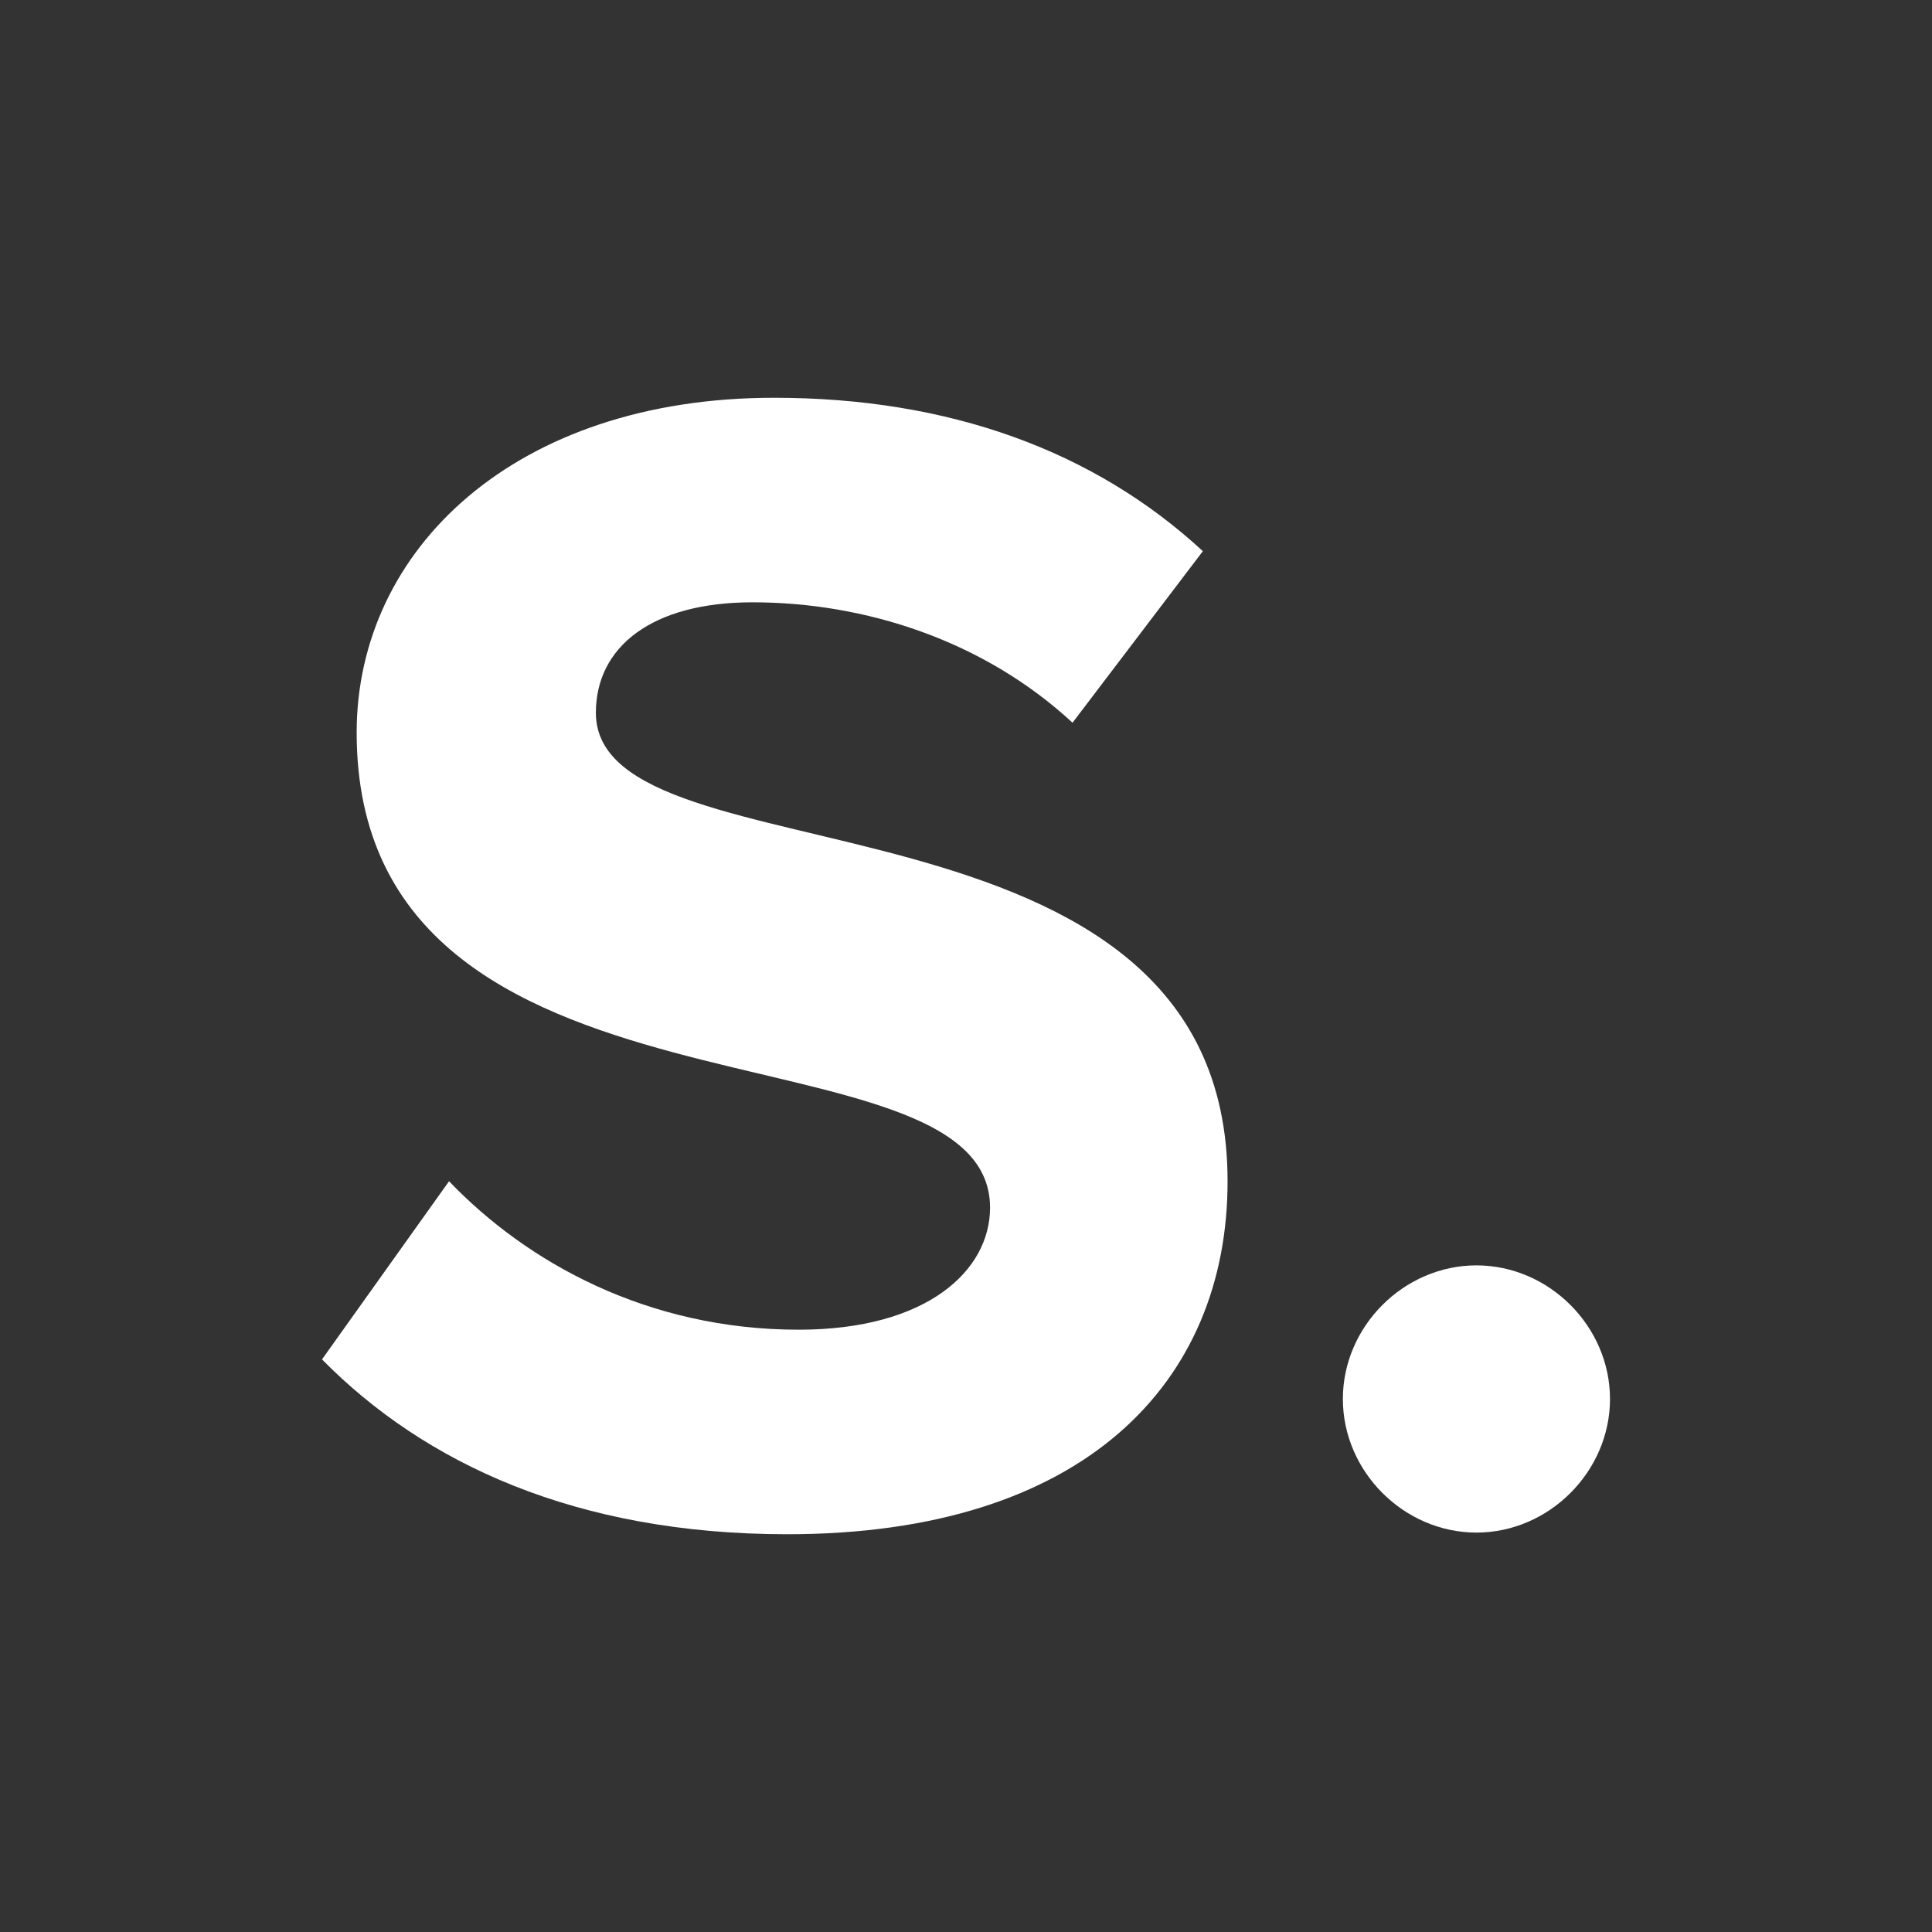<?xml version="1.0" encoding="utf-8"?>
<!-- Generator: Adobe Illustrator 27.5.0, SVG Export Plug-In . SVG Version: 6.00 Build 0)  -->
<svg version="1.1" id="Layer_1" xmlns="http://www.w3.org/2000/svg" xmlns:xlink="http://www.w3.org/1999/xlink" x="0px" y="0px"
	 viewBox="0 0 1200 1200" style="enable-background:new 0 0 1200 1200;" xml:space="preserve">
<rect x="0" y="0" width="1200" height="1200" fill="#333333" stroke="none"/>
<style type="text/css">
	.st0{fill:#FFFFFF;}
</style>
<g>
	<path class="st0" d="M200,844.34l78.91-110.65c48.13,50.2,122.94,92.21,217.19,92.21c79.91,0,118.84-36.88,118.84-75.81
		c0-120.89-393.41-37.91-393.41-295.06c0-113.72,98.35-207.97,259.22-207.97c108.55,0,198.71,32.78,266.37,95.28l-80.96,106.55
		c-55.32-51.23-129.09-74.79-198.75-74.79c-62.52,0-97.3,27.66-97.3,68.64c0,108.6,392.36,35.86,392.36,290.96
		c0,124.99-89.11,219.24-273.52,219.24C357.82,952.94,263.57,908.89,200,844.34z"/>
	<path class="st0" d="M834.08,868.93c0-45.08,37.88-82.98,82.96-82.98s82.96,37.91,82.96,82.98s-37.88,82.98-82.96,82.98
		S834.08,914.01,834.08,868.93z"/>
</g>
</svg>
